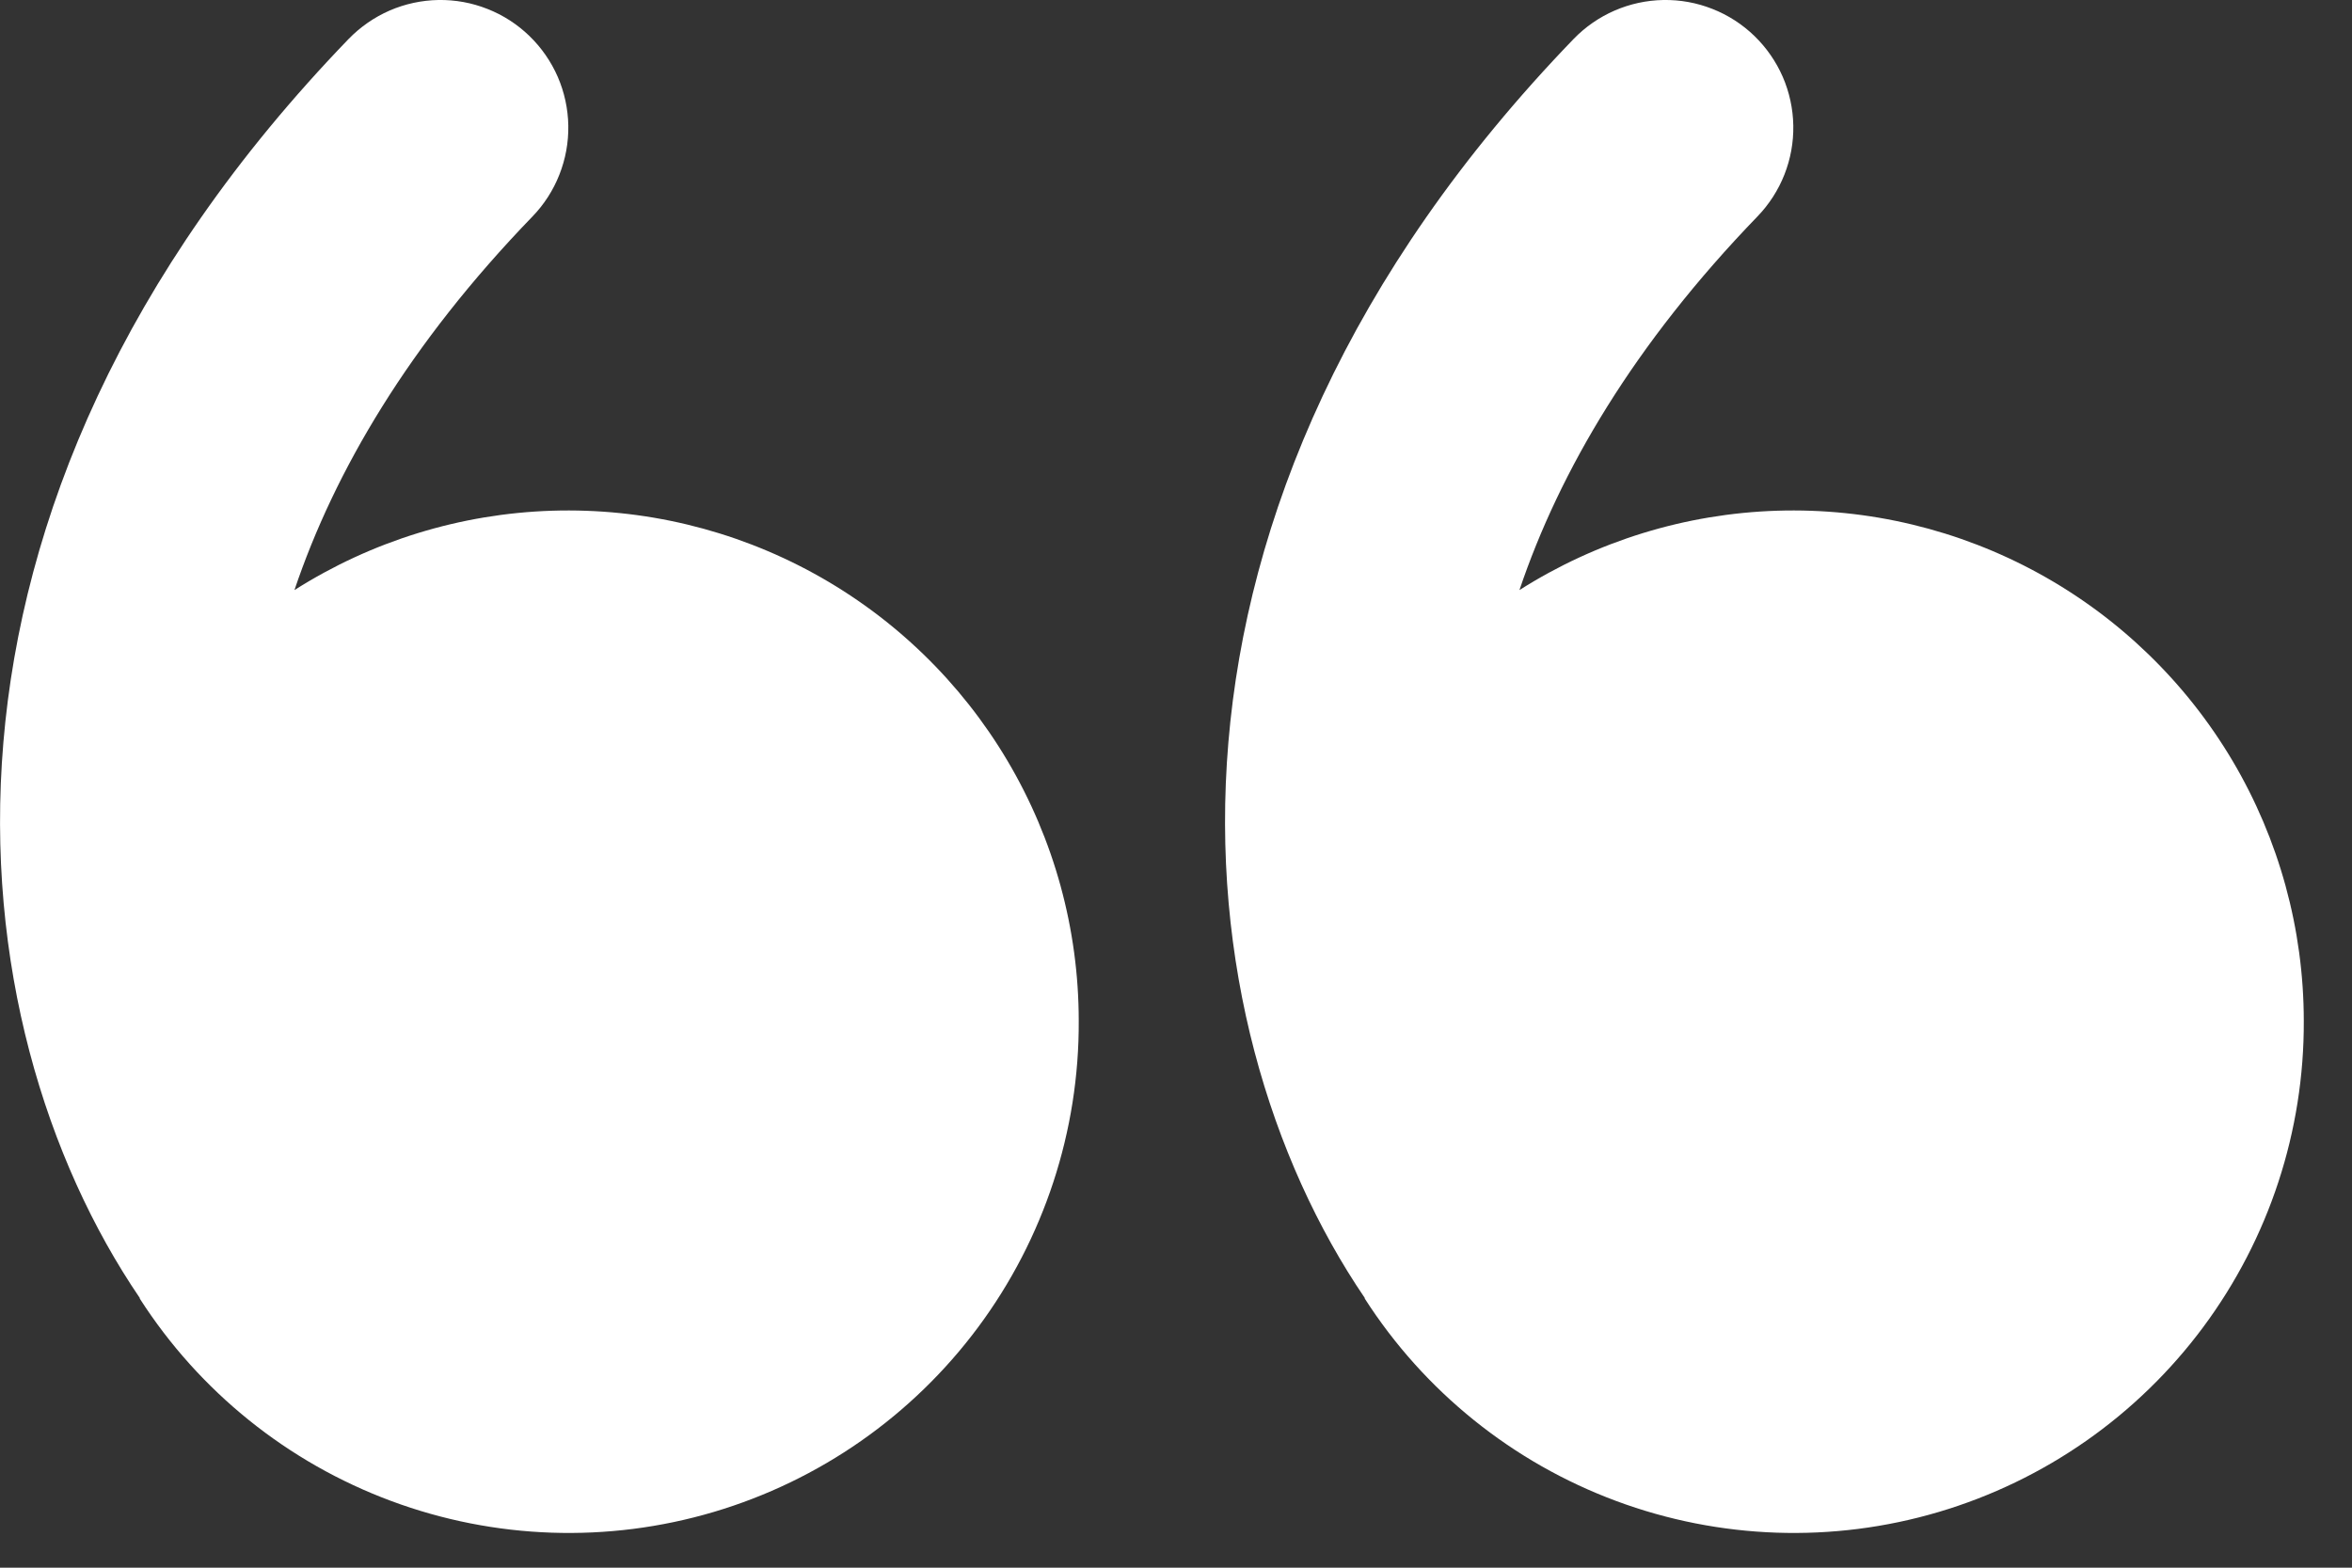 <svg width="48" height="32" viewBox="0 0 48 32" fill="none" xmlns="http://www.w3.org/2000/svg">
<rect x="0" y="0" width="48" height="32" fill="#333333" stroke="none"/>
<path d="M27.853 26.508C29.07 28.404 30.87 29.853 32.982 30.638C35.094 31.424 37.404 31.503 39.564 30.863C41.725 30.223 43.619 28.899 44.963 27.09C46.306 25.282 47.027 23.086 47.016 20.833C47.014 18.967 46.512 17.135 45.562 15.53C44.611 13.925 43.246 12.604 41.611 11.706C39.975 10.808 38.129 10.366 36.264 10.425C34.399 10.485 32.584 11.044 31.009 12.045C31.828 9.614 33.353 7.02 35.865 4.42C36.346 3.923 36.61 3.255 36.598 2.563C36.592 2.221 36.519 1.883 36.383 1.569C36.246 1.255 36.049 0.971 35.803 0.733C35.557 0.495 35.266 0.307 34.947 0.182C34.629 0.056 34.289 -0.006 33.946 0C33.255 0.012 32.596 0.298 32.115 0.795C22.828 10.42 24.034 20.883 27.853 26.495V26.508ZM2.853 26.508C4.07 28.404 5.87 29.853 7.982 30.638C10.094 31.424 12.404 31.503 14.564 30.863C16.725 30.223 18.619 28.899 19.963 27.09C21.306 25.282 22.027 23.086 22.015 20.833C22.014 18.967 21.512 17.135 20.561 15.53C19.611 13.925 18.246 12.604 16.611 11.706C14.975 10.808 13.129 10.366 11.264 10.425C9.399 10.485 7.584 11.044 6.009 12.045C6.828 9.614 8.353 7.02 10.866 4.42C11.104 4.174 11.291 3.883 11.416 3.565C11.542 3.246 11.604 2.906 11.598 2.563C11.592 2.221 11.519 1.883 11.383 1.569C11.246 1.255 11.049 0.971 10.803 0.733C10.557 0.495 10.266 0.307 9.947 0.182C9.629 0.056 9.289 -0.006 8.946 0C8.604 0.006 8.266 0.079 7.952 0.215C7.638 0.352 7.354 0.549 7.115 0.795C-2.172 10.42 -0.966 20.883 2.853 26.495V26.508Z" fill="#FFFFFF"/>
</svg>
